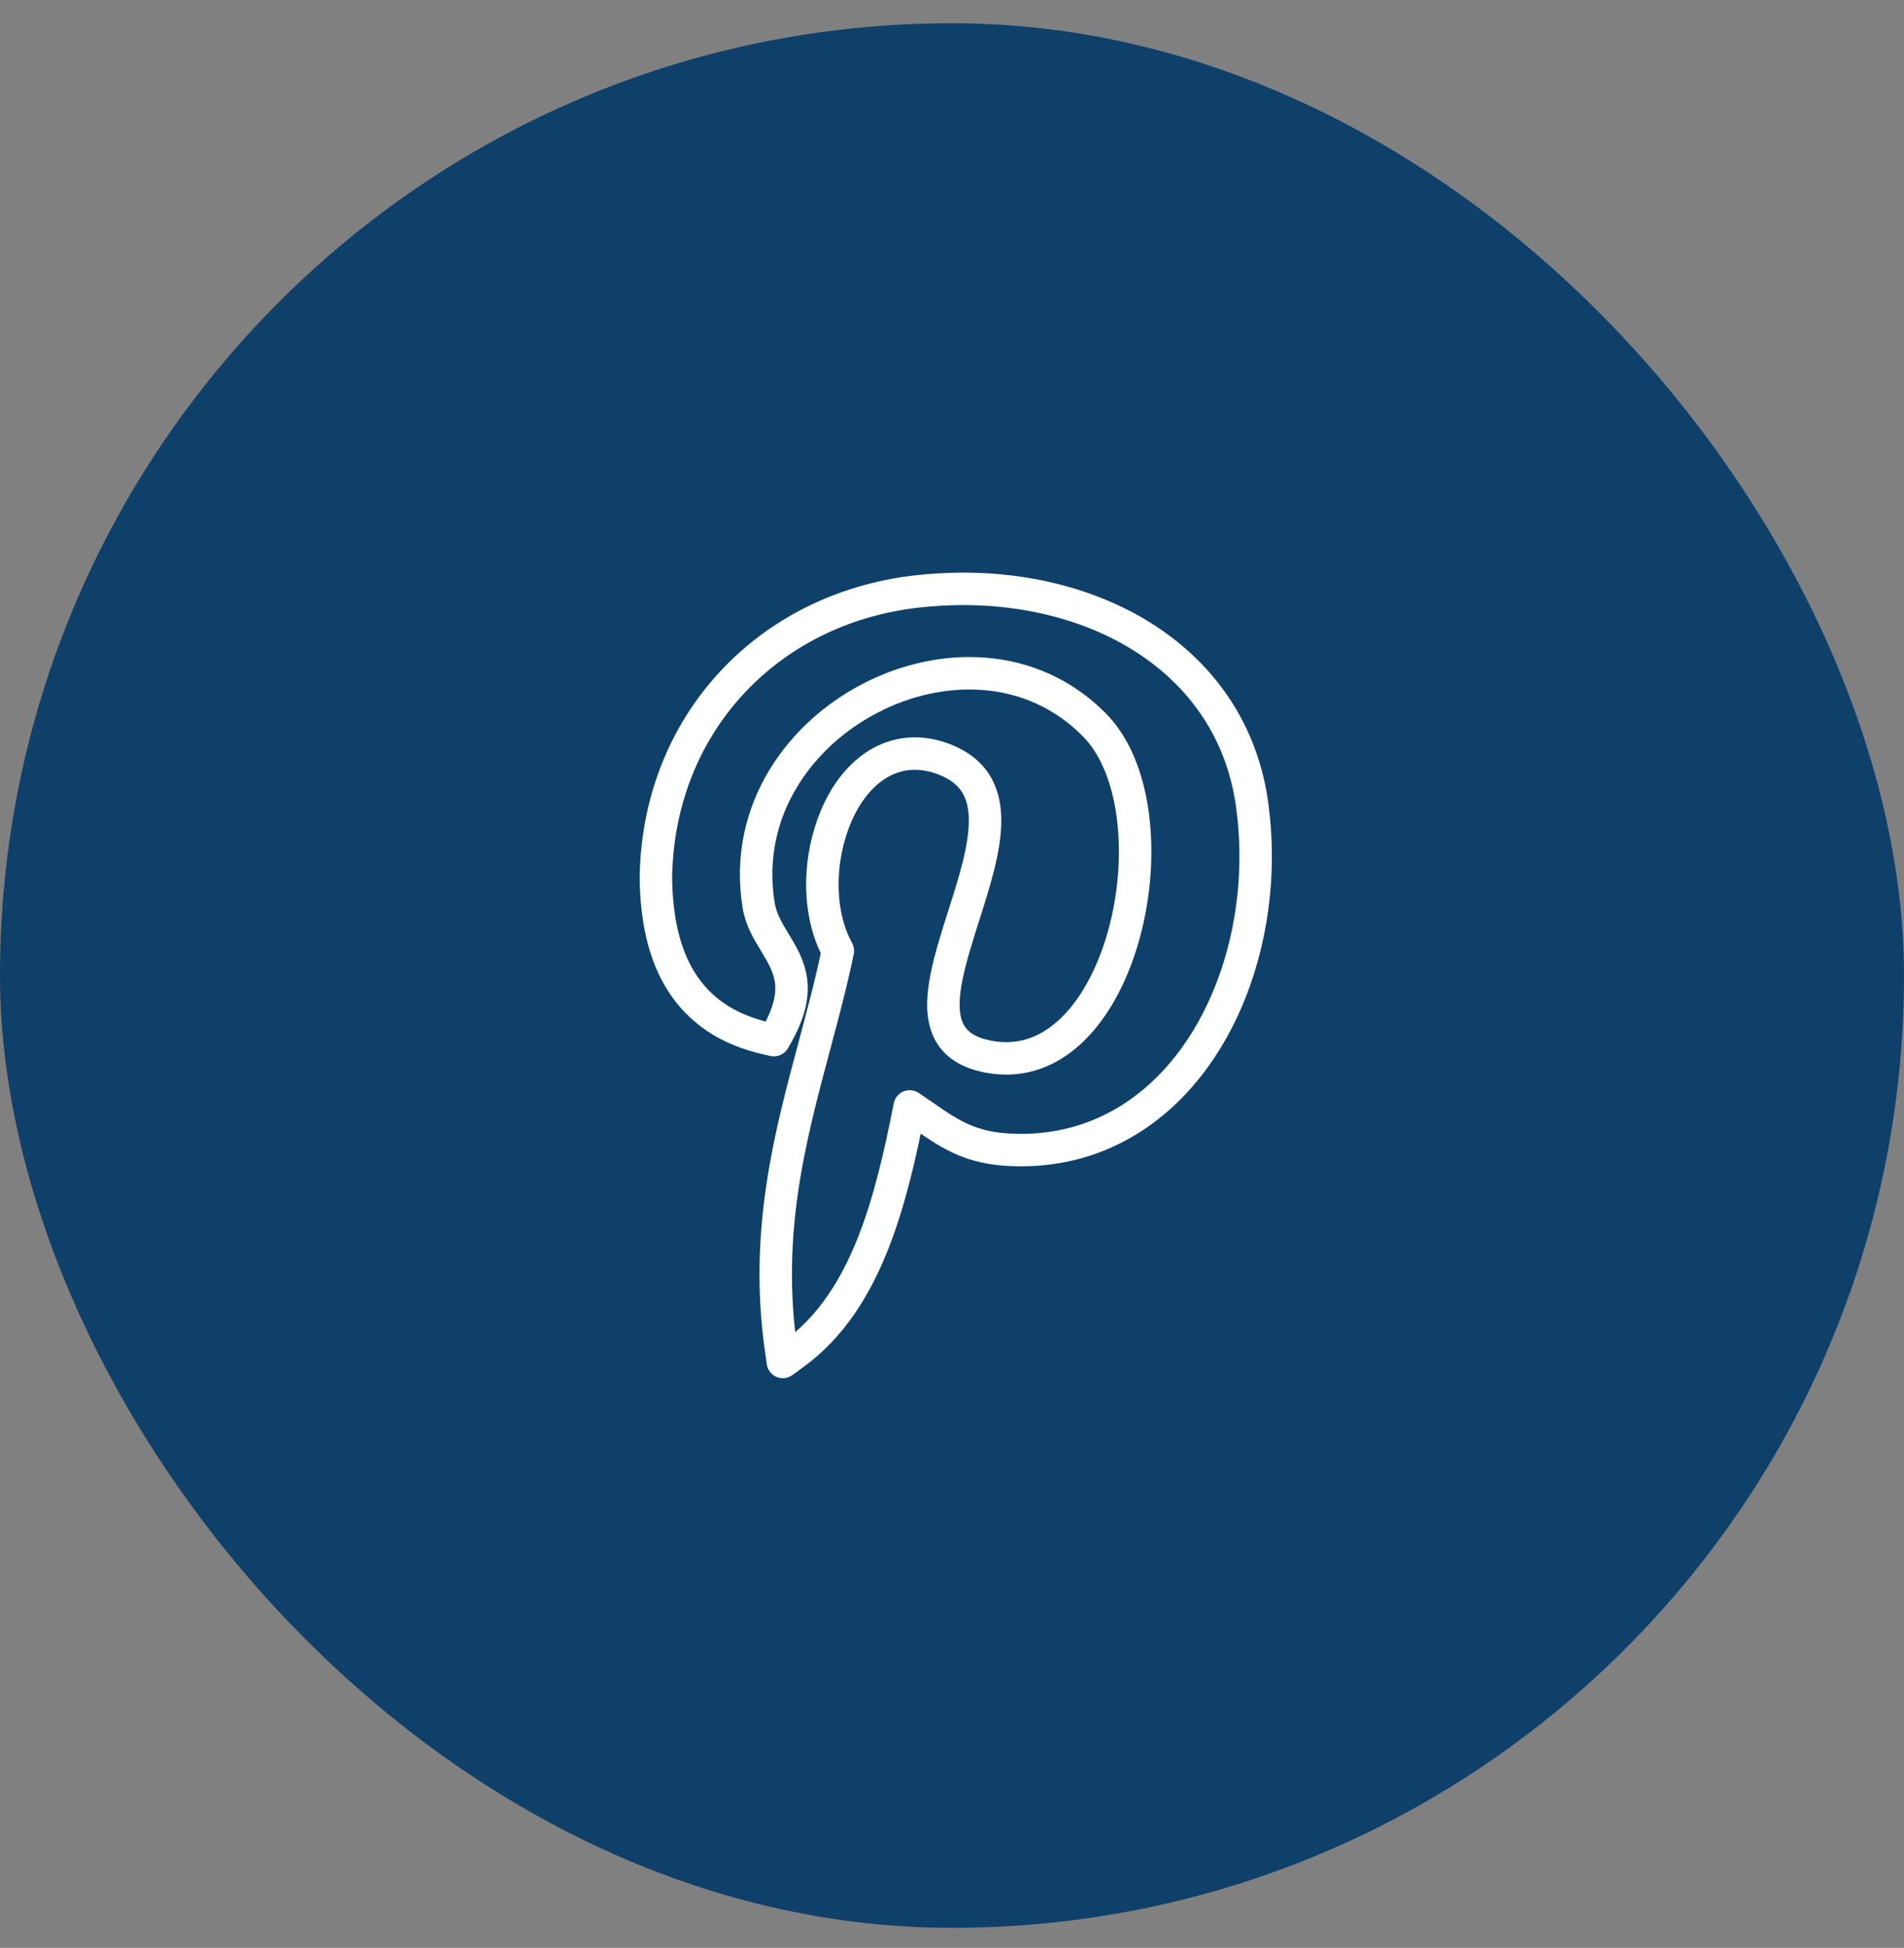 <svg width="44" height="45" viewBox="0 0 44 45" fill="none" xmlns="http://www.w3.org/2000/svg">
<rect x="0" y="0" width="44" height="45" fill="#808080" stroke="none"/>
<rect y="0.537" width="44" height="44" rx="22" fill="#0E406A"/>
<path d="M26.787 14.976C27.928 15.821 28.722 17.038 28.935 18.586C29.021 19.208 29.039 19.838 28.992 20.455C28.879 21.932 28.398 23.348 27.602 24.443C26.797 25.549 25.672 26.33 24.279 26.523C23.922 26.572 23.561 26.582 23.201 26.554H23.201C22.363 26.487 21.896 26.164 21.351 25.785C21.242 25.71 21.132 25.635 21.022 25.561C20.805 26.67 20.559 27.75 20.183 28.706C19.769 29.758 19.199 30.658 18.344 31.28L18.091 31.464L18.047 31.153C17.668 28.461 18.254 26.274 18.823 24.149C19.019 23.415 19.214 22.689 19.362 21.966C19.026 21.357 18.937 20.562 19.052 19.811C19.134 19.279 19.318 18.765 19.588 18.352C19.867 17.927 20.239 17.606 20.688 17.474C21.037 17.372 21.426 17.385 21.847 17.552V17.553C23.243 18.106 22.755 19.636 22.268 21.164C22.115 21.644 21.962 22.125 21.873 22.572C21.693 23.47 21.796 24.202 22.808 24.404V24.405C23.374 24.52 23.879 24.413 24.314 24.15C24.913 23.788 25.388 23.131 25.715 22.342C26.048 21.539 26.227 20.606 26.232 19.708C26.238 18.523 25.941 17.406 25.293 16.749C24.564 16.009 23.666 15.639 22.743 15.567C21.853 15.498 20.937 15.704 20.125 16.123C19.31 16.542 18.6 17.173 18.12 17.951C17.602 18.79 17.352 19.803 17.531 20.909C17.584 21.243 17.745 21.507 17.899 21.761C18.24 22.324 18.554 22.842 17.953 23.908L17.884 24.029L17.749 23.999C16.802 23.79 16.16 23.331 15.749 22.684C15.345 22.048 15.172 21.235 15.157 20.303V20.298C15.177 18.538 15.81 16.98 16.875 15.813C17.945 14.639 19.448 13.859 21.202 13.663C21.546 13.625 21.892 13.605 22.238 13.604C23.956 13.6 25.569 14.075 26.788 14.976H26.787Z" stroke="white" stroke-width="0.75" stroke-miterlimit="10" stroke-linecap="round" stroke-linejoin="round"/>
</svg>
